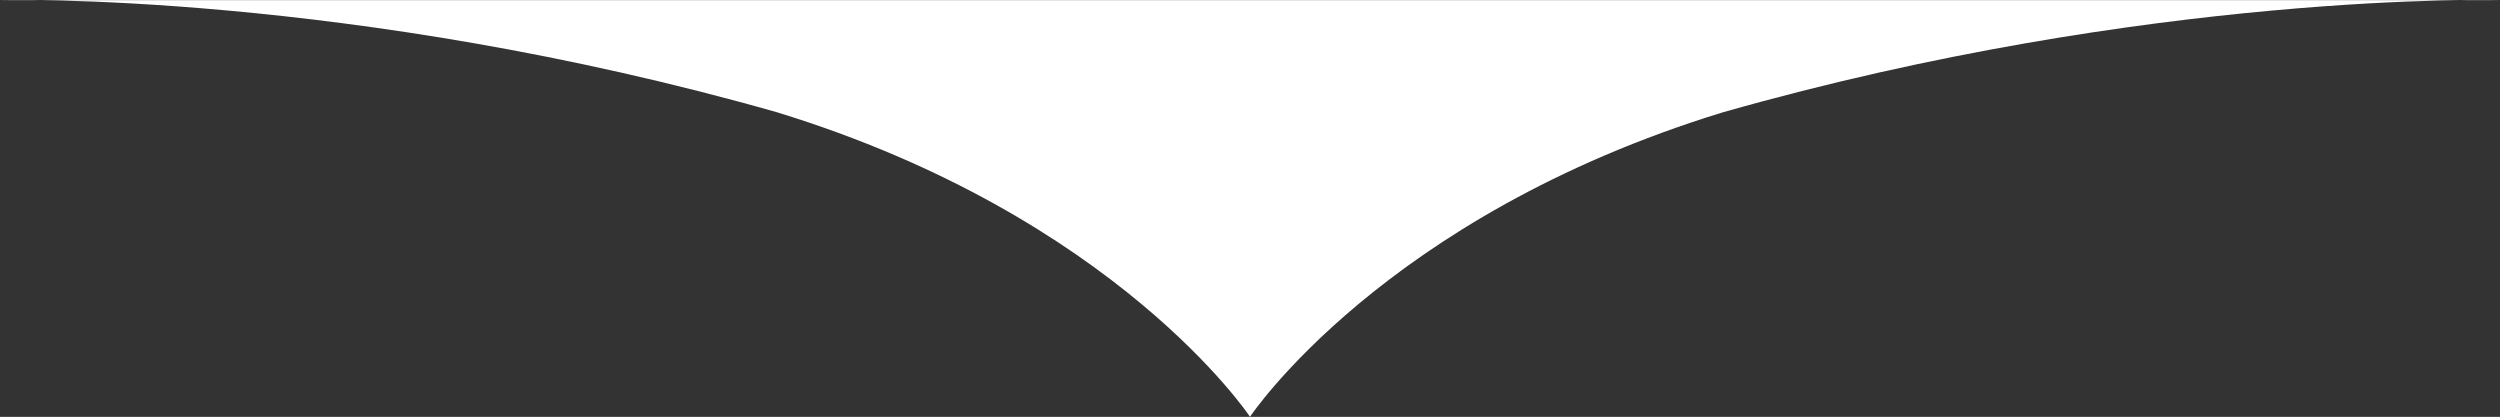 <svg xmlns="http://www.w3.org/2000/svg" width="225" height="37.516" viewBox="0 0 225 37.516">
  <rect x="0" y="0" width="225" height="37.516" fill="#333333" stroke="none"/>
  <path id="combined-shape-white-bottom-01" d="M155.048,10.1C124.471,19.476,112.5,37.5,112.5,37.5V0H225S193.558-.86,155.048,10.1Zm-85.1,0C100.529,19.476,112.5,37.5,112.5,37.5V0H0S31.442-.86,69.952,10.1Z" transform="translate(0 0.011)" fill="#fff"/>
</svg>
